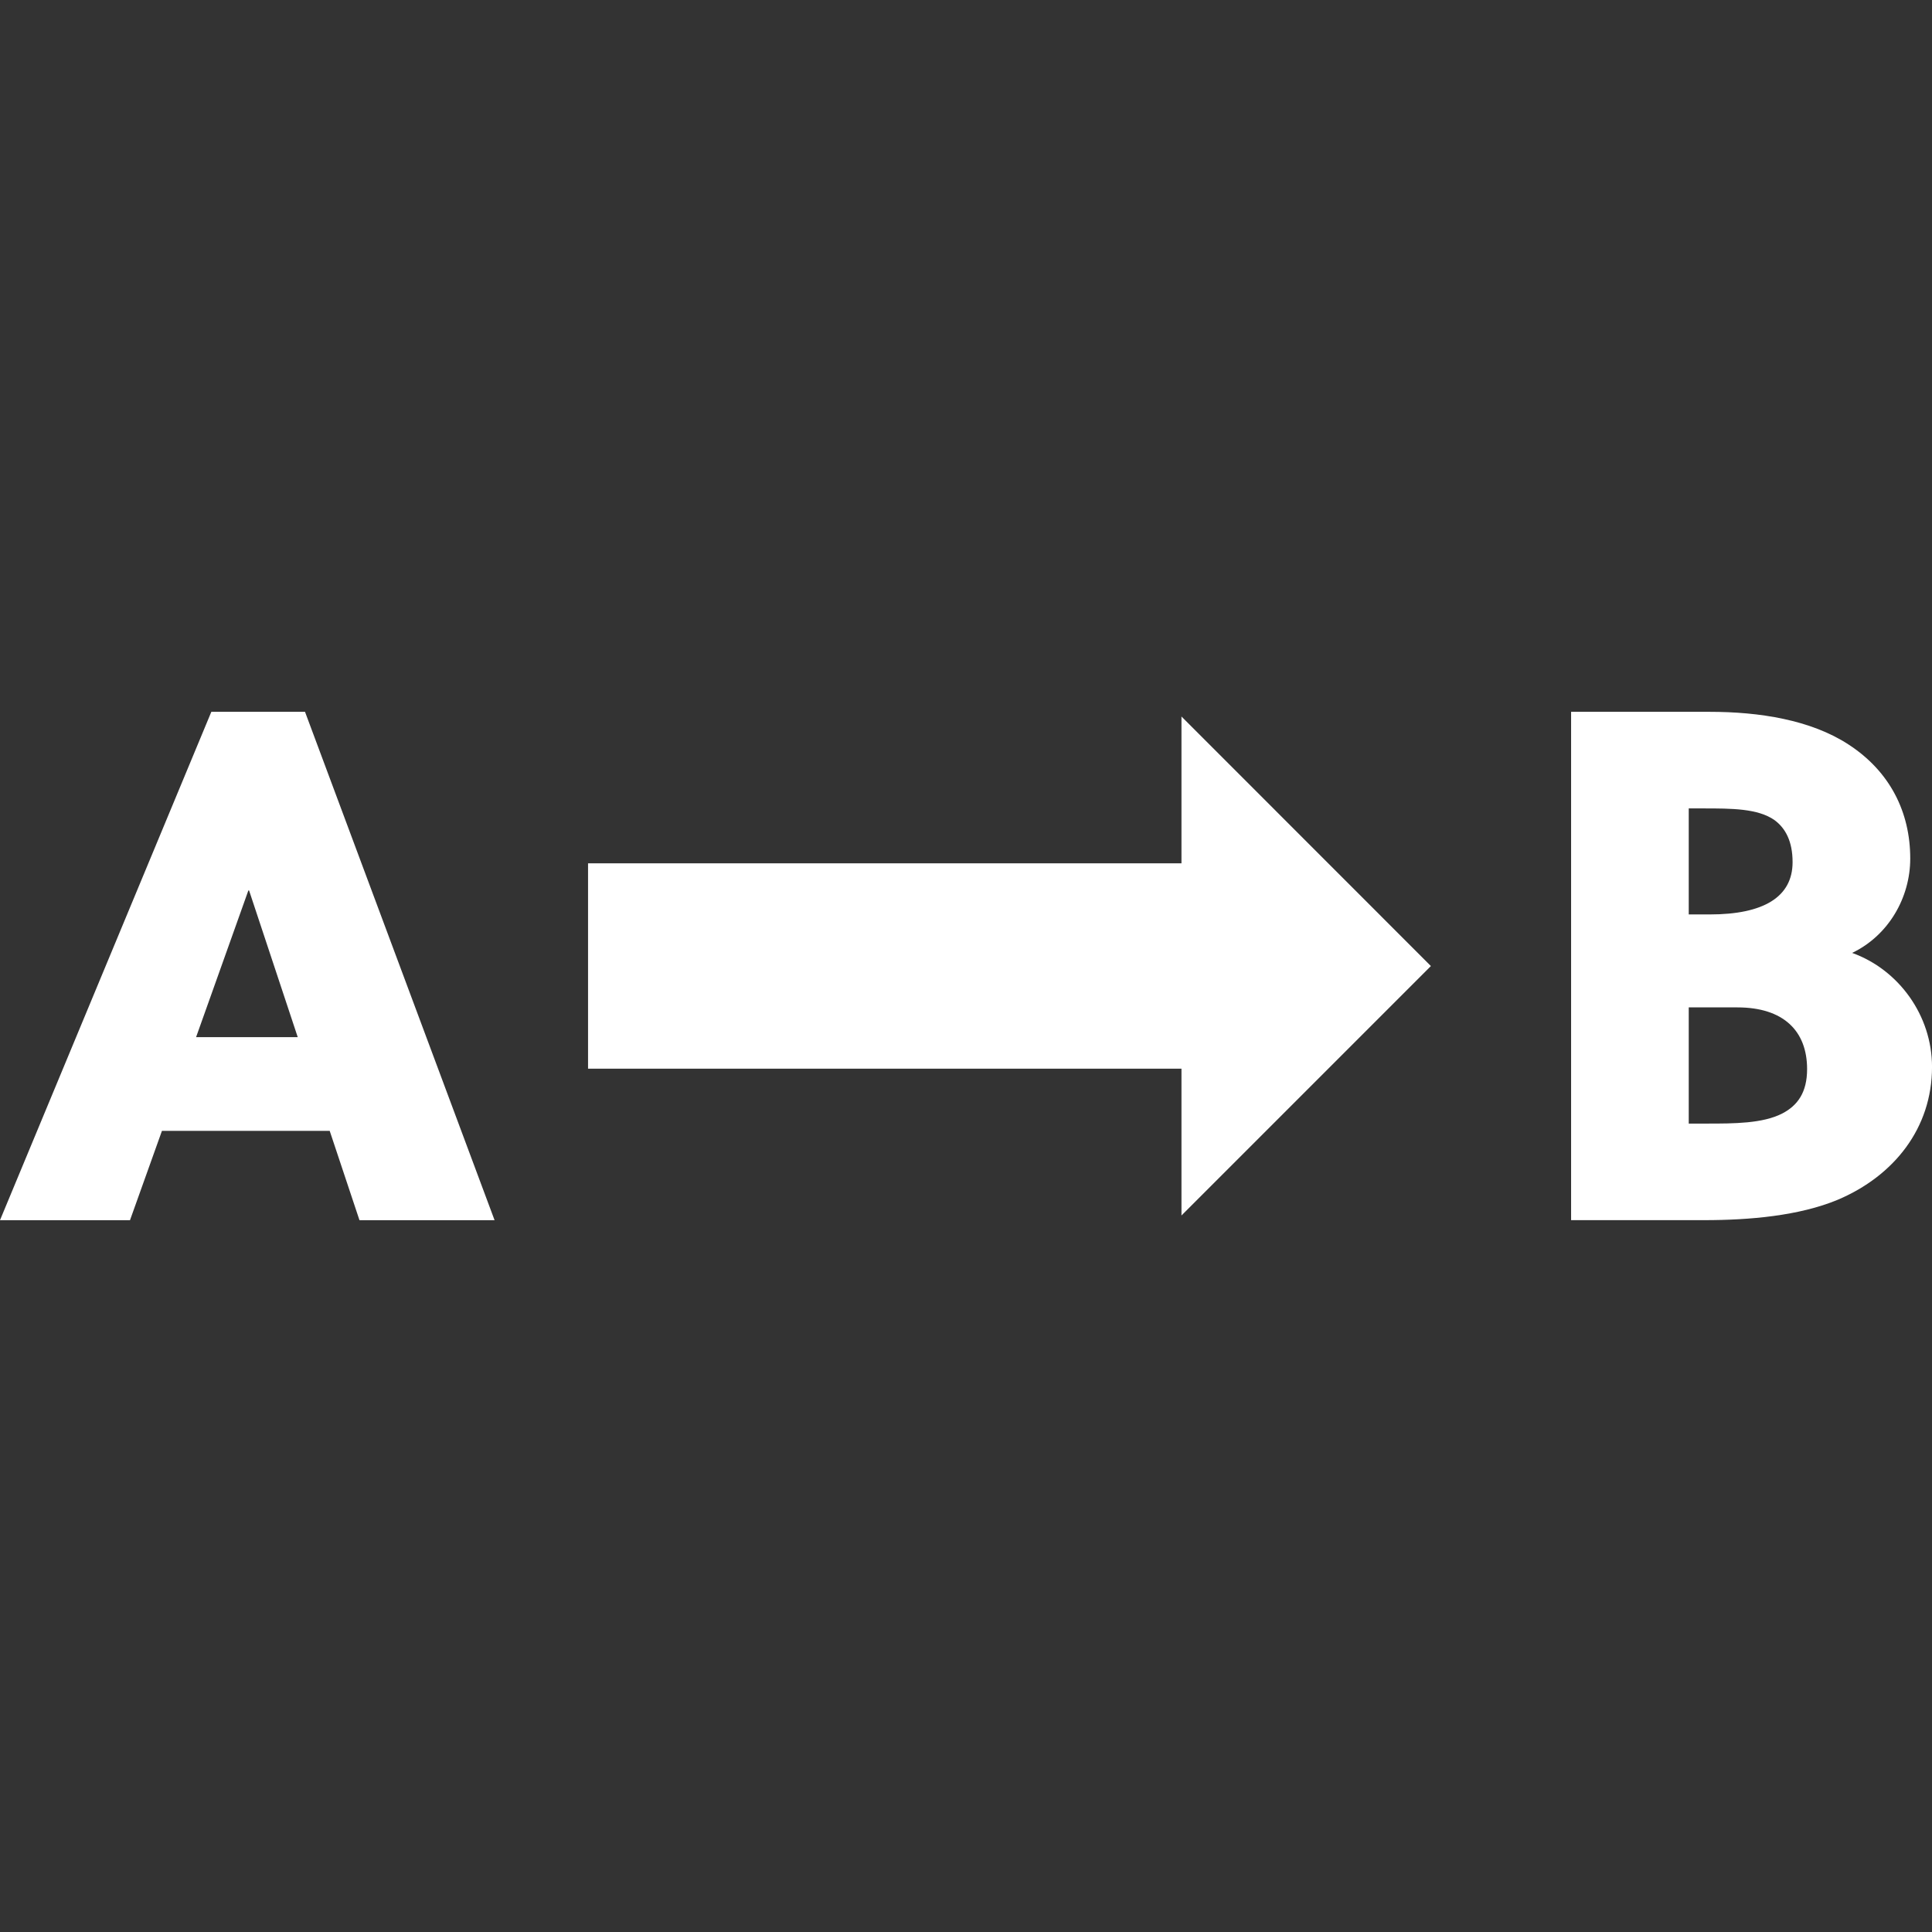 <?xml version="1.0" encoding="UTF-8"?>
<svg id="cloudbasiert" xmlns="http://www.w3.org/2000/svg" viewBox="0 0 800 800">
  <rect x="0" y="0" width="800" height="800" fill="#333333" stroke="none"/>
  <defs>
    <style>
      .cls-1 {
        fill: #fff;
      }
    </style>
  </defs>
  <polygon class="cls-1" points="489.22 296.69 592.5 400.02 489.22 503.31 489.22 442.52 243.5 442.52 243.5 357.48 489.22 357.48 489.22 296.69"/>
  <path class="cls-1" d="M148.85,505.25l-12.33-36.99H67.06l-13.23,36.99H0l87.51-210.5h38.79l78.49,210.5h-55.93Zm-67.66-75.78h42.1l-20.15-60.74h-.3l-21.65,60.74Z"/>
  <path class="cls-1" d="M650.55,294.75h57.44c20.45,0,41.8,3.31,57.44,13.53,17.14,11.13,25.56,27.97,25.56,47.21,0,16.24-9.02,31.88-24.06,39.09,19.25,6.92,33.08,25.86,33.08,47.21,0,25.26-15.64,45.11-39.09,55.03-15.94,6.61-36.39,8.42-55.33,8.42h-55.03v-210.5Zm48.72,83.9h8.72c22.25,0,34.28-7.22,34.28-21.65,0-8.72-3.01-14.13-7.52-17.44-6.92-4.81-17.74-4.81-29.47-4.81h-6.01v43.9Zm20.15,38.49h-20.15v48.11h7.52c11.13,0,23.16,0,31.27-4.21,6.32-3.31,10.22-8.72,10.22-18.34,0-15.94-9.92-25.56-28.87-25.56Z"/>
</svg>